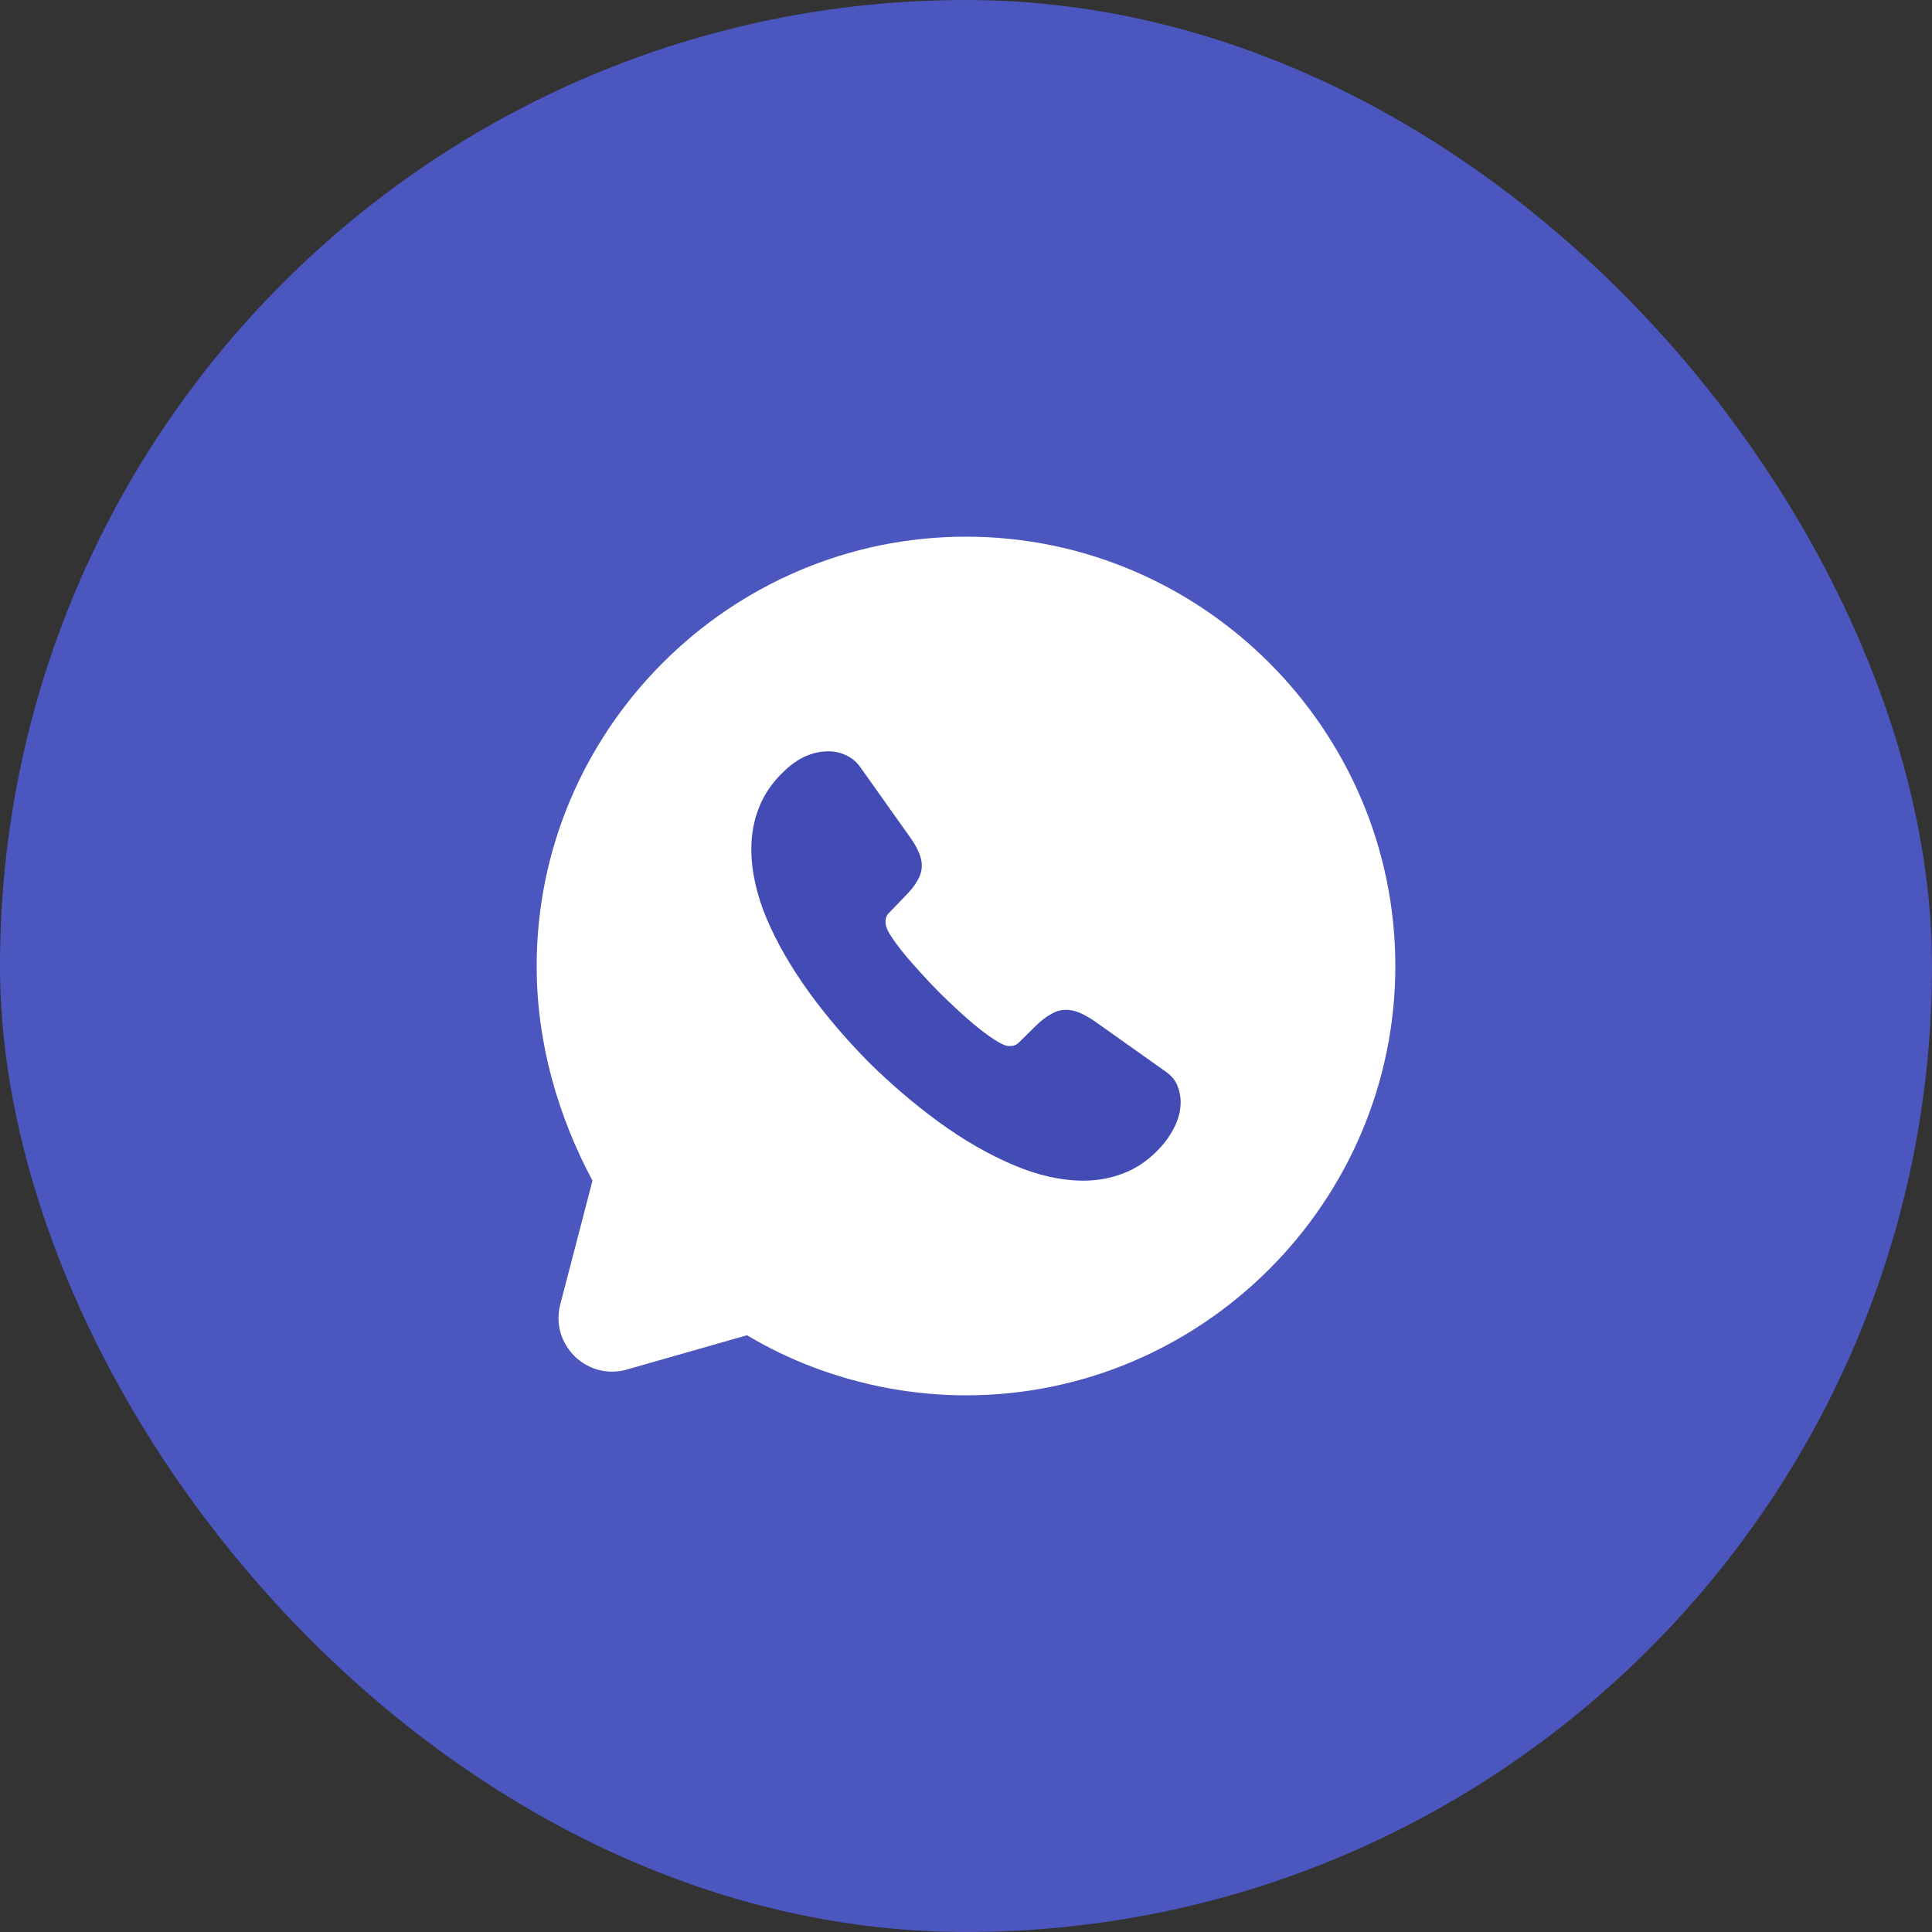 <svg width="36" height="36" viewBox="0 0 36 36" fill="none" xmlns="http://www.w3.org/2000/svg">
<rect x="0" y="0" width="36" height="36" fill="#333333" stroke="none"/>
<rect width="36" height="36" rx="18" fill="#525FE1" fill-opacity="0.8"/>
<path d="M13.92 24.88C15.12 25.6 16.56 26 18 26C22.4 26 26 22.4 26 18C26 13.6 22.4 10 18 10C13.6 10 10 13.6 10 18C10 19.44 10.4 20.8 11.04 22L10.44 24.306C10.246 25.055 10.939 25.732 11.683 25.519L13.92 24.88Z" fill="white"/>
<path d="M22 20.532C22 20.676 21.968 20.824 21.9 20.968C21.832 21.112 21.744 21.248 21.627 21.376C21.431 21.592 21.215 21.748 20.971 21.848C20.73 21.948 20.47 22 20.189 22C19.781 22 19.344 21.904 18.883 21.708C18.423 21.512 17.962 21.248 17.505 20.916C17.045 20.58 16.608 20.208 16.191 19.796C15.779 19.38 15.406 18.944 15.074 18.488C14.745 18.032 14.481 17.576 14.288 17.124C14.096 16.668 14 16.232 14 15.816C14 15.544 14.048 15.284 14.144 15.044C14.24 14.8 14.393 14.576 14.605 14.376C14.861 14.124 15.142 14 15.438 14C15.55 14 15.662 14.024 15.763 14.072C15.867 14.12 15.959 14.192 16.031 14.296L16.96 15.604C17.032 15.704 17.085 15.796 17.121 15.884C17.157 15.968 17.177 16.052 17.177 16.128C17.177 16.224 17.149 16.32 17.093 16.412C17.041 16.504 16.964 16.6 16.868 16.696L16.564 17.012C16.52 17.056 16.5 17.108 16.5 17.172C16.5 17.204 16.504 17.232 16.512 17.264C16.524 17.296 16.536 17.32 16.544 17.344C16.616 17.476 16.74 17.648 16.916 17.856C17.097 18.064 17.289 18.276 17.497 18.488C17.714 18.7 17.922 18.896 18.134 19.076C18.343 19.252 18.515 19.372 18.651 19.444C18.671 19.452 18.695 19.464 18.723 19.476C18.755 19.488 18.787 19.492 18.823 19.492C18.891 19.492 18.943 19.468 18.988 19.424L19.292 19.124C19.392 19.024 19.488 18.948 19.58 18.9C19.672 18.844 19.765 18.816 19.865 18.816C19.941 18.816 20.021 18.832 20.109 18.868C20.197 18.904 20.289 18.956 20.39 19.024L21.716 19.964C21.82 20.036 21.892 20.12 21.936 20.22C21.976 20.32 22 20.42 22 20.532Z" fill="#424CB4"/>
</svg>
